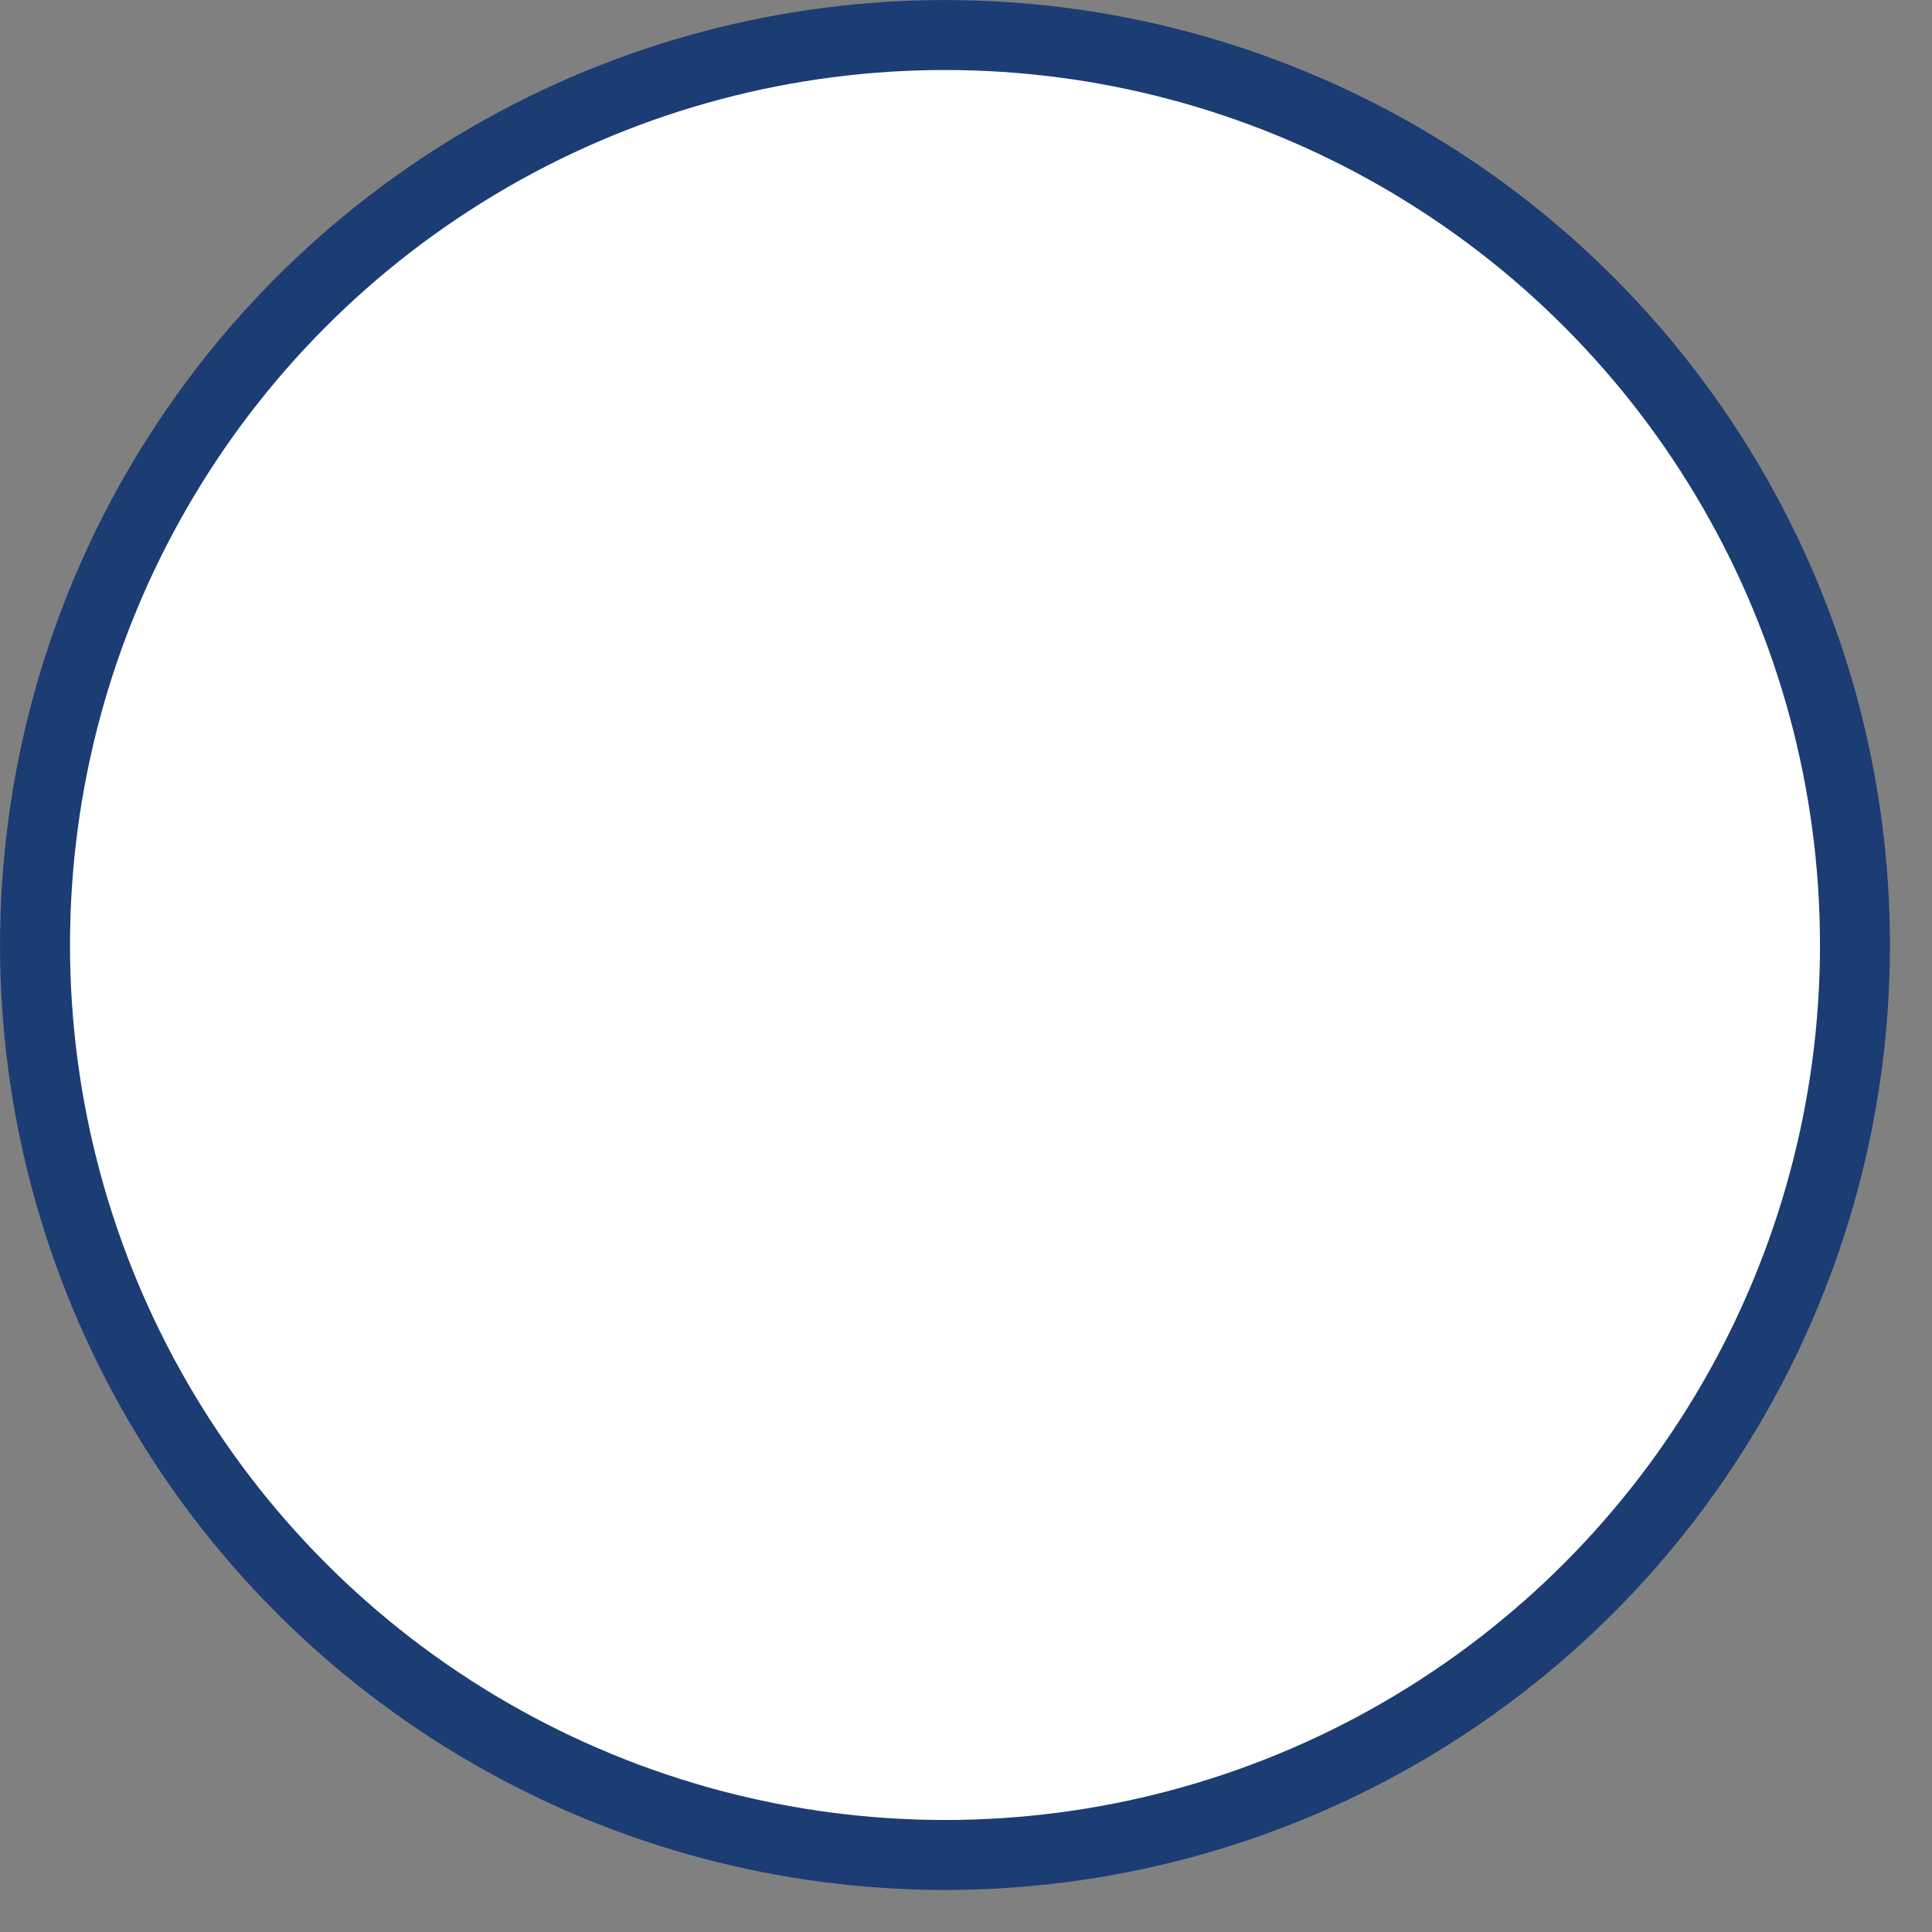 <?xml version="1.0" encoding="utf-8"?>
<svg xmlns="http://www.w3.org/2000/svg" fill="none" height="100%" overflow="visible" preserveAspectRatio="none" style="display: block;" viewBox="0 0 23 23" width="100%">
<rect x="0" y="0" width="23" height="23" fill="#808080" stroke="none"/>
<circle cx="11.25" cy="11.25" fill="white" id="Ellipse 7" r="10.833" stroke="#1C3C74" stroke-width="0.833"/>
</svg>
